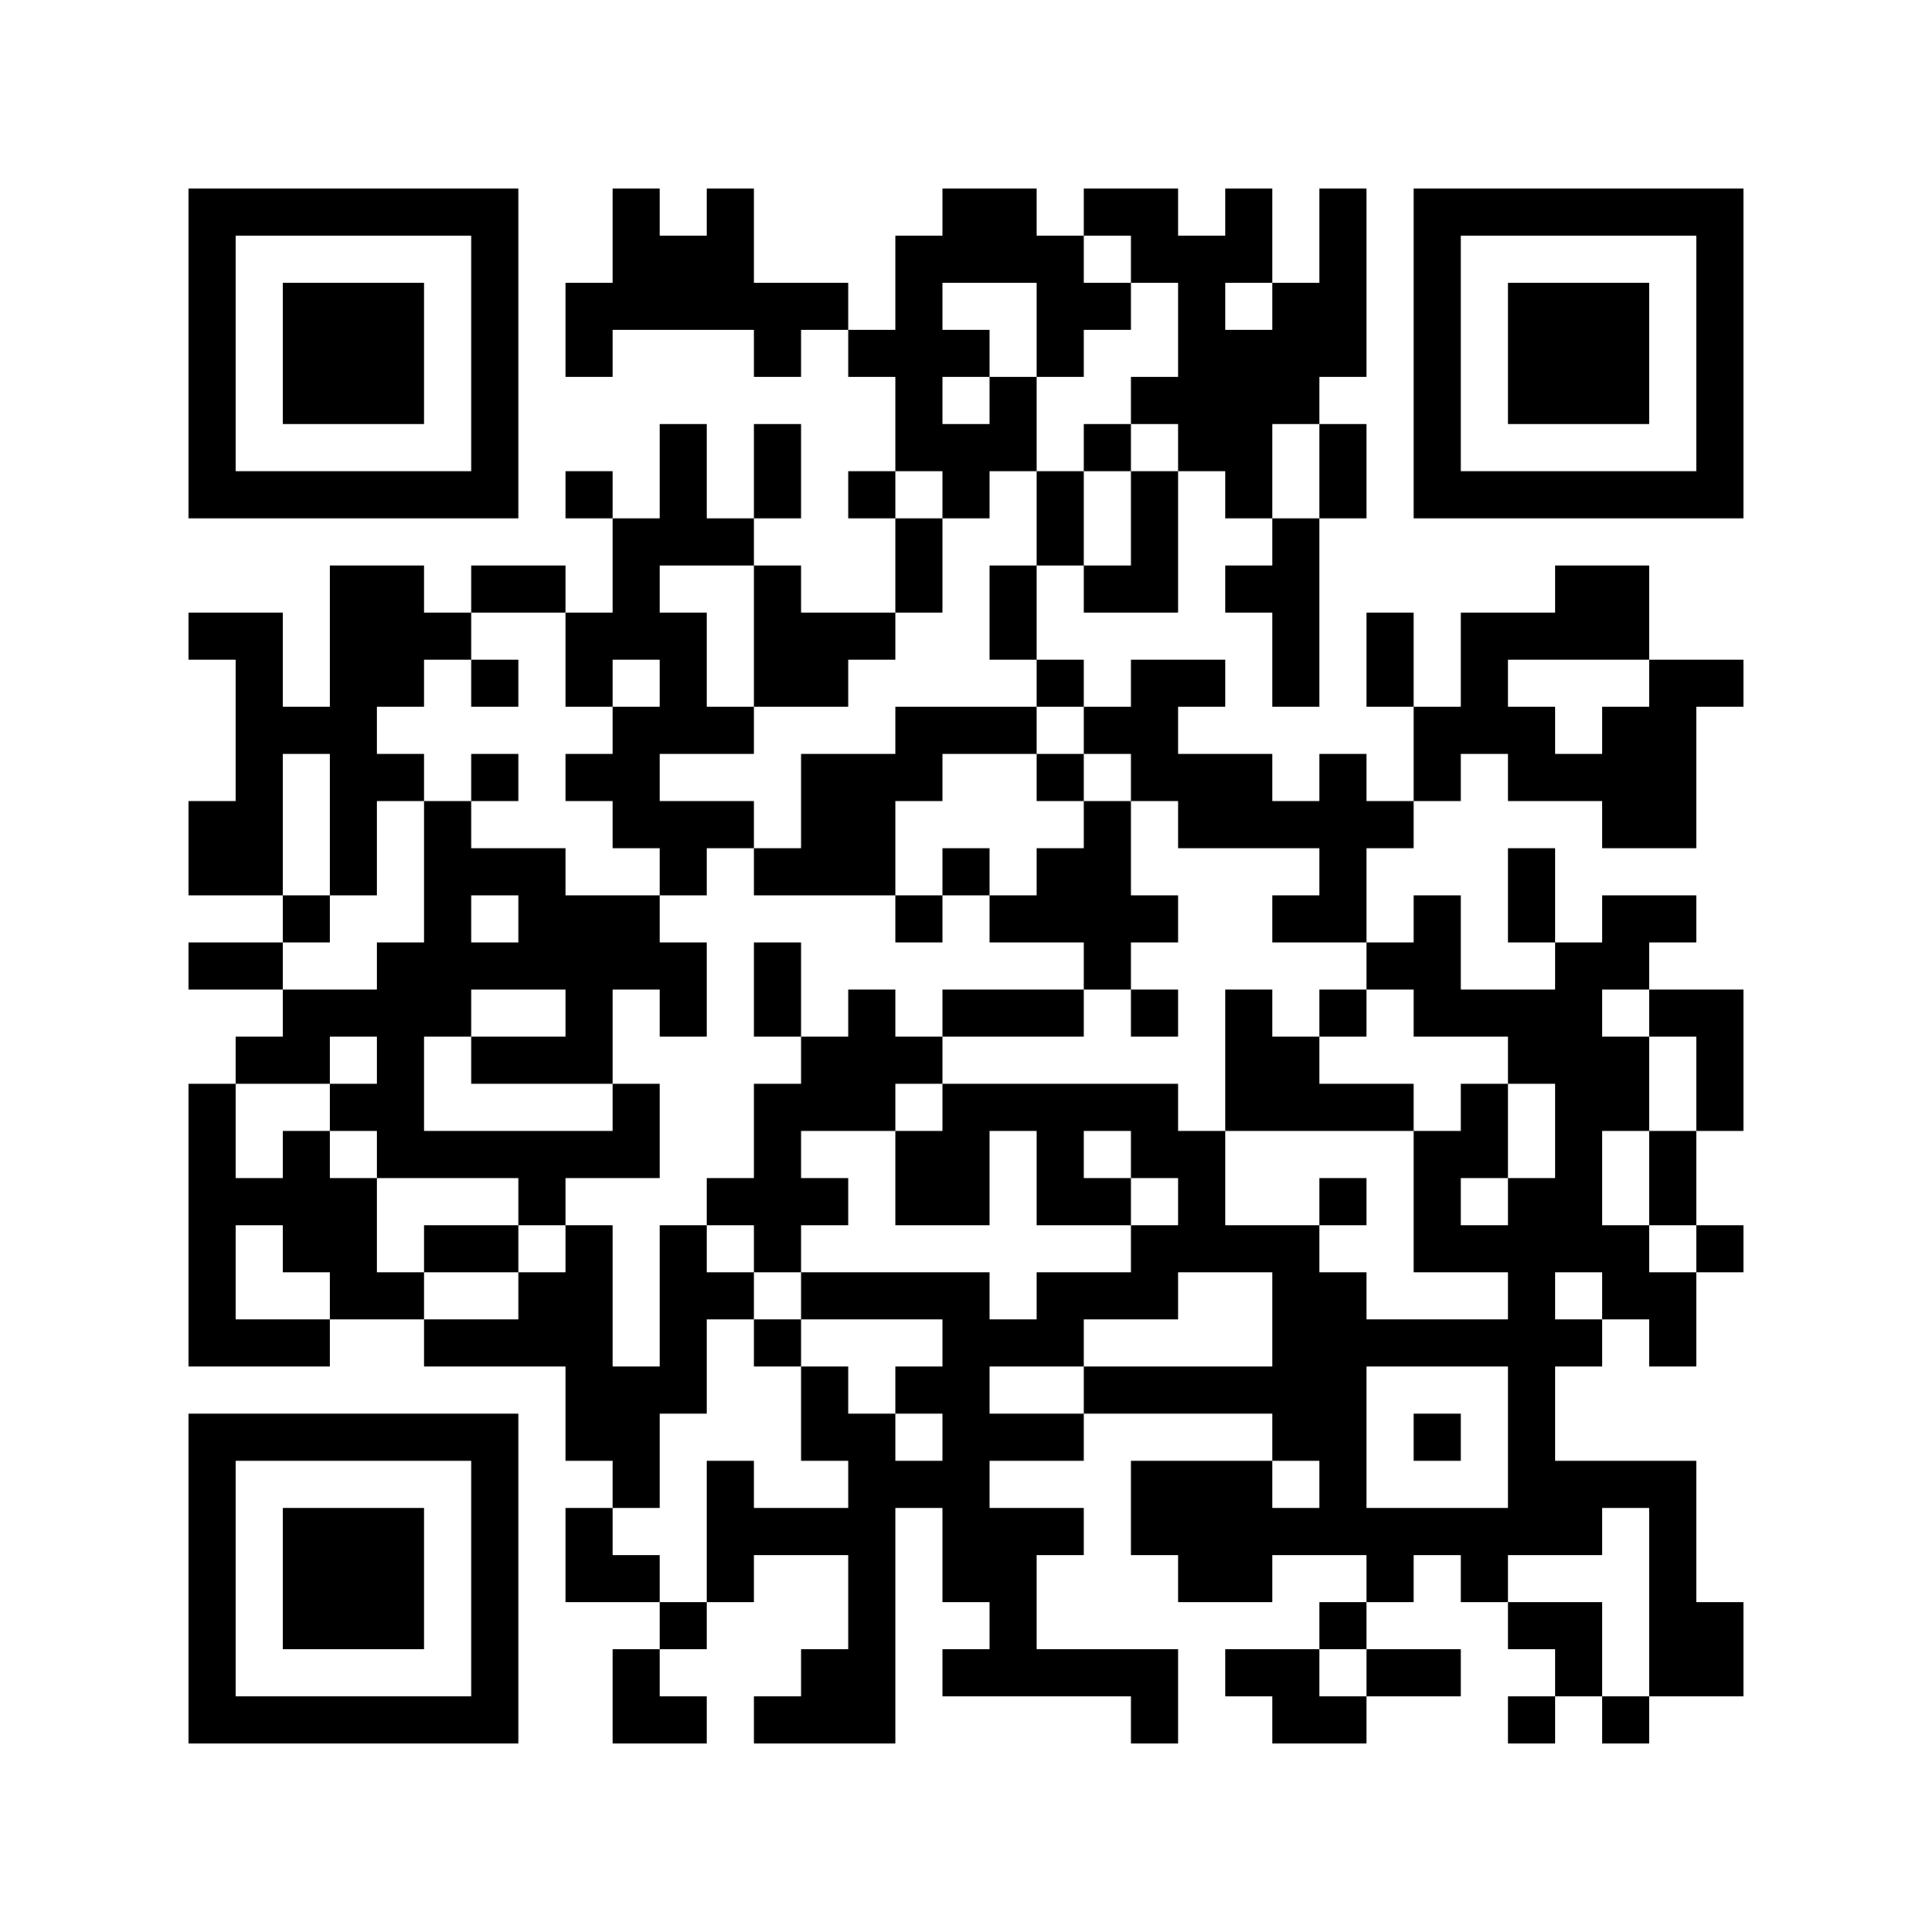 <?xml version='1.0'?>
<!--
Bitly Generated QR Code
v4
33x33
-->
<svg width='656' height='656'
xmlns='http://www.w3.org/2000/svg'
xmlns:xlink='http://www.w3.org/1999/xlink'>
	<g id='background' style='fill:#ffffff' >
<rect x="0" y="0" width="656" height="656" />
</g>
<g id='pips' style='fill:#000000' >
<path d="M64,208L80,208L96,208L96,224L96,240L112,240L112,224L112,208L112,192L128,192L144,192L144,208L160,208L160,224L144,224L144,240L128,240L128,256L144,256L144,272L128,272L128,288L128,304L112,304L112,288L112,272L112,256L96,256L96,272L96,288L96,304L80,304L64,304L64,288L64,272L80,272L80,256L80,240L80,224L64,224L64,208M64,320L80,320L96,320L96,336L80,336L64,336L64,320M64,368L80,368L80,384L80,400L96,400L96,384L112,384L112,400L128,400L128,416L128,432L144,432L144,448L128,448L112,448L112,432L96,432L96,416L80,416L80,432L80,448L96,448L112,448L112,464L96,464L80,464L64,464L64,448L64,432L64,416L64,400L64,384L64,368M80,352L96,352L96,336L112,336L128,336L128,320L144,320L144,304L144,288L144,272L160,272L160,288L176,288L192,288L192,304L208,304L224,304L224,320L240,320L240,336L240,352L224,352L224,336L208,336L208,352L208,368L192,368L176,368L160,368L160,352L176,352L192,352L192,336L176,336L160,336L160,352L144,352L144,368L144,384L160,384L176,384L192,384L208,384L208,368L224,368L224,384L224,400L208,400L192,400L192,416L176,416L176,400L160,400L144,400L128,400L128,384L112,384L112,368L128,368L128,352L112,352L112,368L96,368L80,368L80,352M96,304L112,304L112,320L96,320L96,304M160,304L160,320L176,320L176,304L160,304M144,416L160,416L176,416L176,432L160,432L144,432L144,416M144,448L160,448L176,448L176,432L192,432L192,416L208,416L208,432L208,448L208,464L224,464L224,448L224,432L224,416L240,416L240,432L256,432L256,448L240,448L240,464L240,480L224,480L224,496L224,512L208,512L208,496L192,496L192,480L192,464L176,464L160,464L144,464L144,448M160,192L176,192L192,192L192,208L176,208L160,208L160,192M160,224L176,224L176,240L160,240L160,224M160,256L176,256L176,272L160,272L160,256M192,96L208,96L208,80L208,64L224,64L224,80L240,80L240,64L256,64L256,80L256,96L272,96L288,96L288,112L272,112L272,128L256,128L256,112L240,112L224,112L208,112L208,128L192,128L192,112L192,96M192,160L208,160L208,176L192,176L192,160M192,208L208,208L208,192L208,176L224,176L224,160L224,144L240,144L240,160L240,176L256,176L256,192L240,192L224,192L224,208L240,208L240,224L240,240L256,240L256,256L240,256L224,256L224,272L240,272L256,272L256,288L240,288L240,304L224,304L224,288L208,288L208,272L192,272L192,256L208,256L208,240L224,240L224,224L208,224L208,240L192,240L192,224L192,208M192,512L208,512L208,528L224,528L224,544L208,544L192,544L192,528L192,512M208,560L224,560L224,576L240,576L240,592L224,592L208,592L208,576L208,560M224,544L240,544L240,560L224,560L224,544M240,400L256,400L256,384L256,368L272,368L272,352L288,352L288,336L304,336L304,352L320,352L320,368L304,368L304,384L288,384L272,384L272,400L288,400L288,416L272,416L272,432L256,432L256,416L240,416L240,400M240,496L256,496L256,512L272,512L288,512L288,496L272,496L272,480L272,464L288,464L288,480L304,480L304,496L320,496L320,480L304,480L304,464L320,464L320,448L304,448L288,448L272,448L272,432L288,432L304,432L320,432L336,432L336,448L352,448L352,432L368,432L384,432L384,416L400,416L400,400L384,400L384,384L368,384L368,400L384,400L384,416L368,416L352,416L352,400L352,384L336,384L336,400L336,416L320,416L304,416L304,400L304,384L320,384L320,368L336,368L352,368L368,368L384,368L400,368L400,384L416,384L416,400L416,416L432,416L448,416L448,432L464,432L464,448L480,448L496,448L512,448L512,432L496,432L480,432L480,416L480,400L480,384L496,384L496,368L512,368L512,384L512,400L496,400L496,416L512,416L512,400L528,400L528,384L528,368L512,368L512,352L496,352L480,352L480,336L464,336L464,320L480,320L480,304L496,304L496,320L496,336L512,336L528,336L528,320L544,320L544,304L560,304L576,304L576,320L560,320L560,336L544,336L544,352L560,352L560,368L560,384L544,384L544,400L544,416L560,416L560,432L576,432L576,448L576,464L560,464L560,448L544,448L544,432L528,432L528,448L544,448L544,464L528,464L528,480L528,496L544,496L560,496L576,496L576,512L576,528L576,544L592,544L592,560L592,576L576,576L560,576L560,560L560,544L560,528L560,512L544,512L544,528L528,528L512,528L512,544L496,544L496,528L480,528L480,544L464,544L464,528L448,528L432,528L432,544L416,544L400,544L400,528L384,528L384,512L384,496L400,496L416,496L432,496L432,512L448,512L448,496L432,496L432,480L416,480L400,480L384,480L368,480L368,464L384,464L400,464L416,464L432,464L432,448L432,432L416,432L400,432L400,448L384,448L368,448L368,464L352,464L336,464L336,480L352,480L368,480L368,496L352,496L336,496L336,512L352,512L368,512L368,528L352,528L352,544L352,560L368,560L384,560L400,560L400,576L400,592L384,592L384,576L368,576L352,576L336,576L320,576L320,560L336,560L336,544L320,544L320,528L320,512L304,512L304,528L304,544L304,560L304,576L304,592L288,592L272,592L256,592L256,576L272,576L272,560L288,560L288,544L288,528L272,528L256,528L256,544L240,544L240,528L240,512L240,496M256,144L272,144L272,160L272,176L256,176L256,160L256,144M256,192L272,192L272,208L288,208L304,208L304,224L288,224L288,240L272,240L256,240L256,224L256,208L256,192M256,288L272,288L272,272L272,256L288,256L304,256L304,240L320,240L336,240L352,240L352,256L336,256L320,256L320,272L304,272L304,288L304,304L288,304L272,304L256,304L256,288M256,320L272,320L272,336L272,352L256,352L256,336L256,320M256,448L272,448L272,464L256,464L256,448M288,112L304,112L304,96L304,80L320,80L320,64L336,64L352,64L352,80L368,80L368,96L384,96L384,112L368,112L368,128L352,128L352,112L352,96L336,96L320,96L320,112L336,112L336,128L320,128L320,144L336,144L336,128L352,128L352,144L352,160L336,160L336,176L320,176L320,160L304,160L304,144L304,128L288,128L288,112M288,160L304,160L304,176L288,176L288,160M304,176L320,176L320,192L320,208L304,208L304,192L304,176M304,304L320,304L320,320L304,320L304,304M320,288L336,288L336,304L320,304L320,288M320,336L336,336L352,336L368,336L368,352L352,352L336,352L320,352L320,336M336,192L352,192L352,208L352,224L336,224L336,208L336,192M336,304L352,304L352,288L368,288L368,272L384,272L384,288L384,304L400,304L400,320L384,320L384,336L368,336L368,320L352,320L336,320L336,304M352,160L368,160L368,176L368,192L352,192L352,176L352,160M352,224L368,224L368,240L352,240L352,224M352,256L368,256L368,272L352,272L352,256M368,64L384,64L400,64L400,80L416,80L416,64L432,64L432,80L432,96L416,96L416,112L432,112L432,96L448,96L448,80L448,64L464,64L464,80L464,96L464,112L464,128L448,128L448,144L432,144L432,160L432,176L416,176L416,160L400,160L400,144L384,144L384,128L400,128L400,112L400,96L384,96L384,80L368,80L368,64M368,144L384,144L384,160L368,160L368,144M368,192L384,192L384,176L384,160L400,160L400,176L400,192L400,208L384,208L368,208L368,192M368,240L384,240L384,224L400,224L416,224L416,240L400,240L400,256L416,256L432,256L432,272L448,272L448,256L464,256L464,272L480,272L480,288L464,288L464,304L464,320L448,320L432,320L432,304L448,304L448,288L432,288L416,288L400,288L400,272L384,272L384,256L368,256L368,240M384,336L400,336L400,352L384,352L384,336M416,192L432,192L432,176L448,176L448,192L448,208L448,224L448,240L432,240L432,224L432,208L416,208L416,192M416,336L432,336L432,352L448,352L448,368L464,368L480,368L480,384L464,384L448,384L432,384L416,384L416,368L416,352L416,336M416,560L432,560L448,560L448,576L464,576L464,592L448,592L432,592L432,576L416,576L416,560M448,144L464,144L464,160L464,176L448,176L448,160L448,144M448,336L464,336L464,352L448,352L448,336M448,400L464,400L464,416L448,416L448,400M464,464L464,480L464,496L464,512L480,512L496,512L512,512L512,496L512,480L512,464L496,464L480,464L464,464M448,544L464,544L464,560L448,560L448,544M464,208L480,208L480,224L480,240L464,240L464,224L464,208M464,560L480,560L496,560L496,576L480,576L464,576L464,560M480,240L496,240L496,224L496,208L512,208L528,208L528,192L544,192L560,192L560,208L560,224L544,224L528,224L512,224L512,240L528,240L528,256L544,256L544,240L560,240L560,224L576,224L592,224L592,240L576,240L576,256L576,272L576,288L560,288L544,288L544,272L528,272L512,272L512,256L496,256L496,272L480,272L480,256L480,240M480,480L496,480L496,496L480,496L480,480M512,288L528,288L528,304L528,320L512,320L512,304L512,288M512,544L528,544L544,544L544,560L544,576L528,576L528,560L512,560L512,544M512,576L528,576L528,592L512,592L512,576M544,576L560,576L560,592L544,592L544,576M560,336L576,336L592,336L592,352L592,368L592,384L576,384L576,368L576,352L560,352L560,336M560,384L576,384L576,400L576,416L560,416L560,400L560,384M576,416L592,416L592,432L576,432L576,416Z" />
</g>
<g id='corners-outer-1' style='fill:#000000' >
<path d="M64,64L80,64L96,64L112,64L128,64L144,64L160,64L176,64L176,80L176,96L176,112L176,128L176,144L176,160L176,176L160,176L144,176L128,176L112,176L96,176L80,176L64,176L64,160L64,144L64,128L64,112L64,96L64,80L64,64M80,80L80,96L80,112L80,128L80,144L80,160L96,160L112,160L128,160L144,160L160,160L160,144L160,128L160,112L160,96L160,80L144,80L128,80L112,80L96,80L80,80Z" />
</g>
<g id='corners-inner-1' style='fill:#000000' >
<path d="M96,96L112,96L128,96L144,96L144,112L144,128L144,144L128,144L112,144L96,144L96,128L96,112L96,96Z" />
</g>
<g id='corners-outer-2' style='fill:#000000' >
<path d="M480,64L496,64L512,64L528,64L544,64L560,64L576,64L592,64L592,80L592,96L592,112L592,128L592,144L592,160L592,176L576,176L560,176L544,176L528,176L512,176L496,176L480,176L480,160L480,144L480,128L480,112L480,96L480,80L480,64M496,80L496,96L496,112L496,128L496,144L496,160L512,160L528,160L544,160L560,160L576,160L576,144L576,128L576,112L576,96L576,80L560,80L544,80L528,80L512,80L496,80Z" />
</g>
<g id='corners-inner-2' style='fill:#000000' >
<path d="M512,96L528,96L544,96L560,96L560,112L560,128L560,144L544,144L528,144L512,144L512,128L512,112L512,96Z" />
</g>
<g id='corners-outer-3' style='fill:#000000' >
<path d="M64,480L80,480L96,480L112,480L128,480L144,480L160,480L176,480L176,496L176,512L176,528L176,544L176,560L176,576L176,592L160,592L144,592L128,592L112,592L96,592L80,592L64,592L64,576L64,560L64,544L64,528L64,512L64,496L64,480M80,496L80,512L80,528L80,544L80,560L80,576L96,576L112,576L128,576L144,576L160,576L160,560L160,544L160,528L160,512L160,496L144,496L128,496L112,496L96,496L80,496Z" />
</g>
<g id='corners-inner-3' style='fill:#000000' >
<path d="M96,512L112,512L128,512L144,512L144,528L144,544L144,560L128,560L112,560L96,560L96,544L96,528L96,512Z" />
</g>
</svg>
